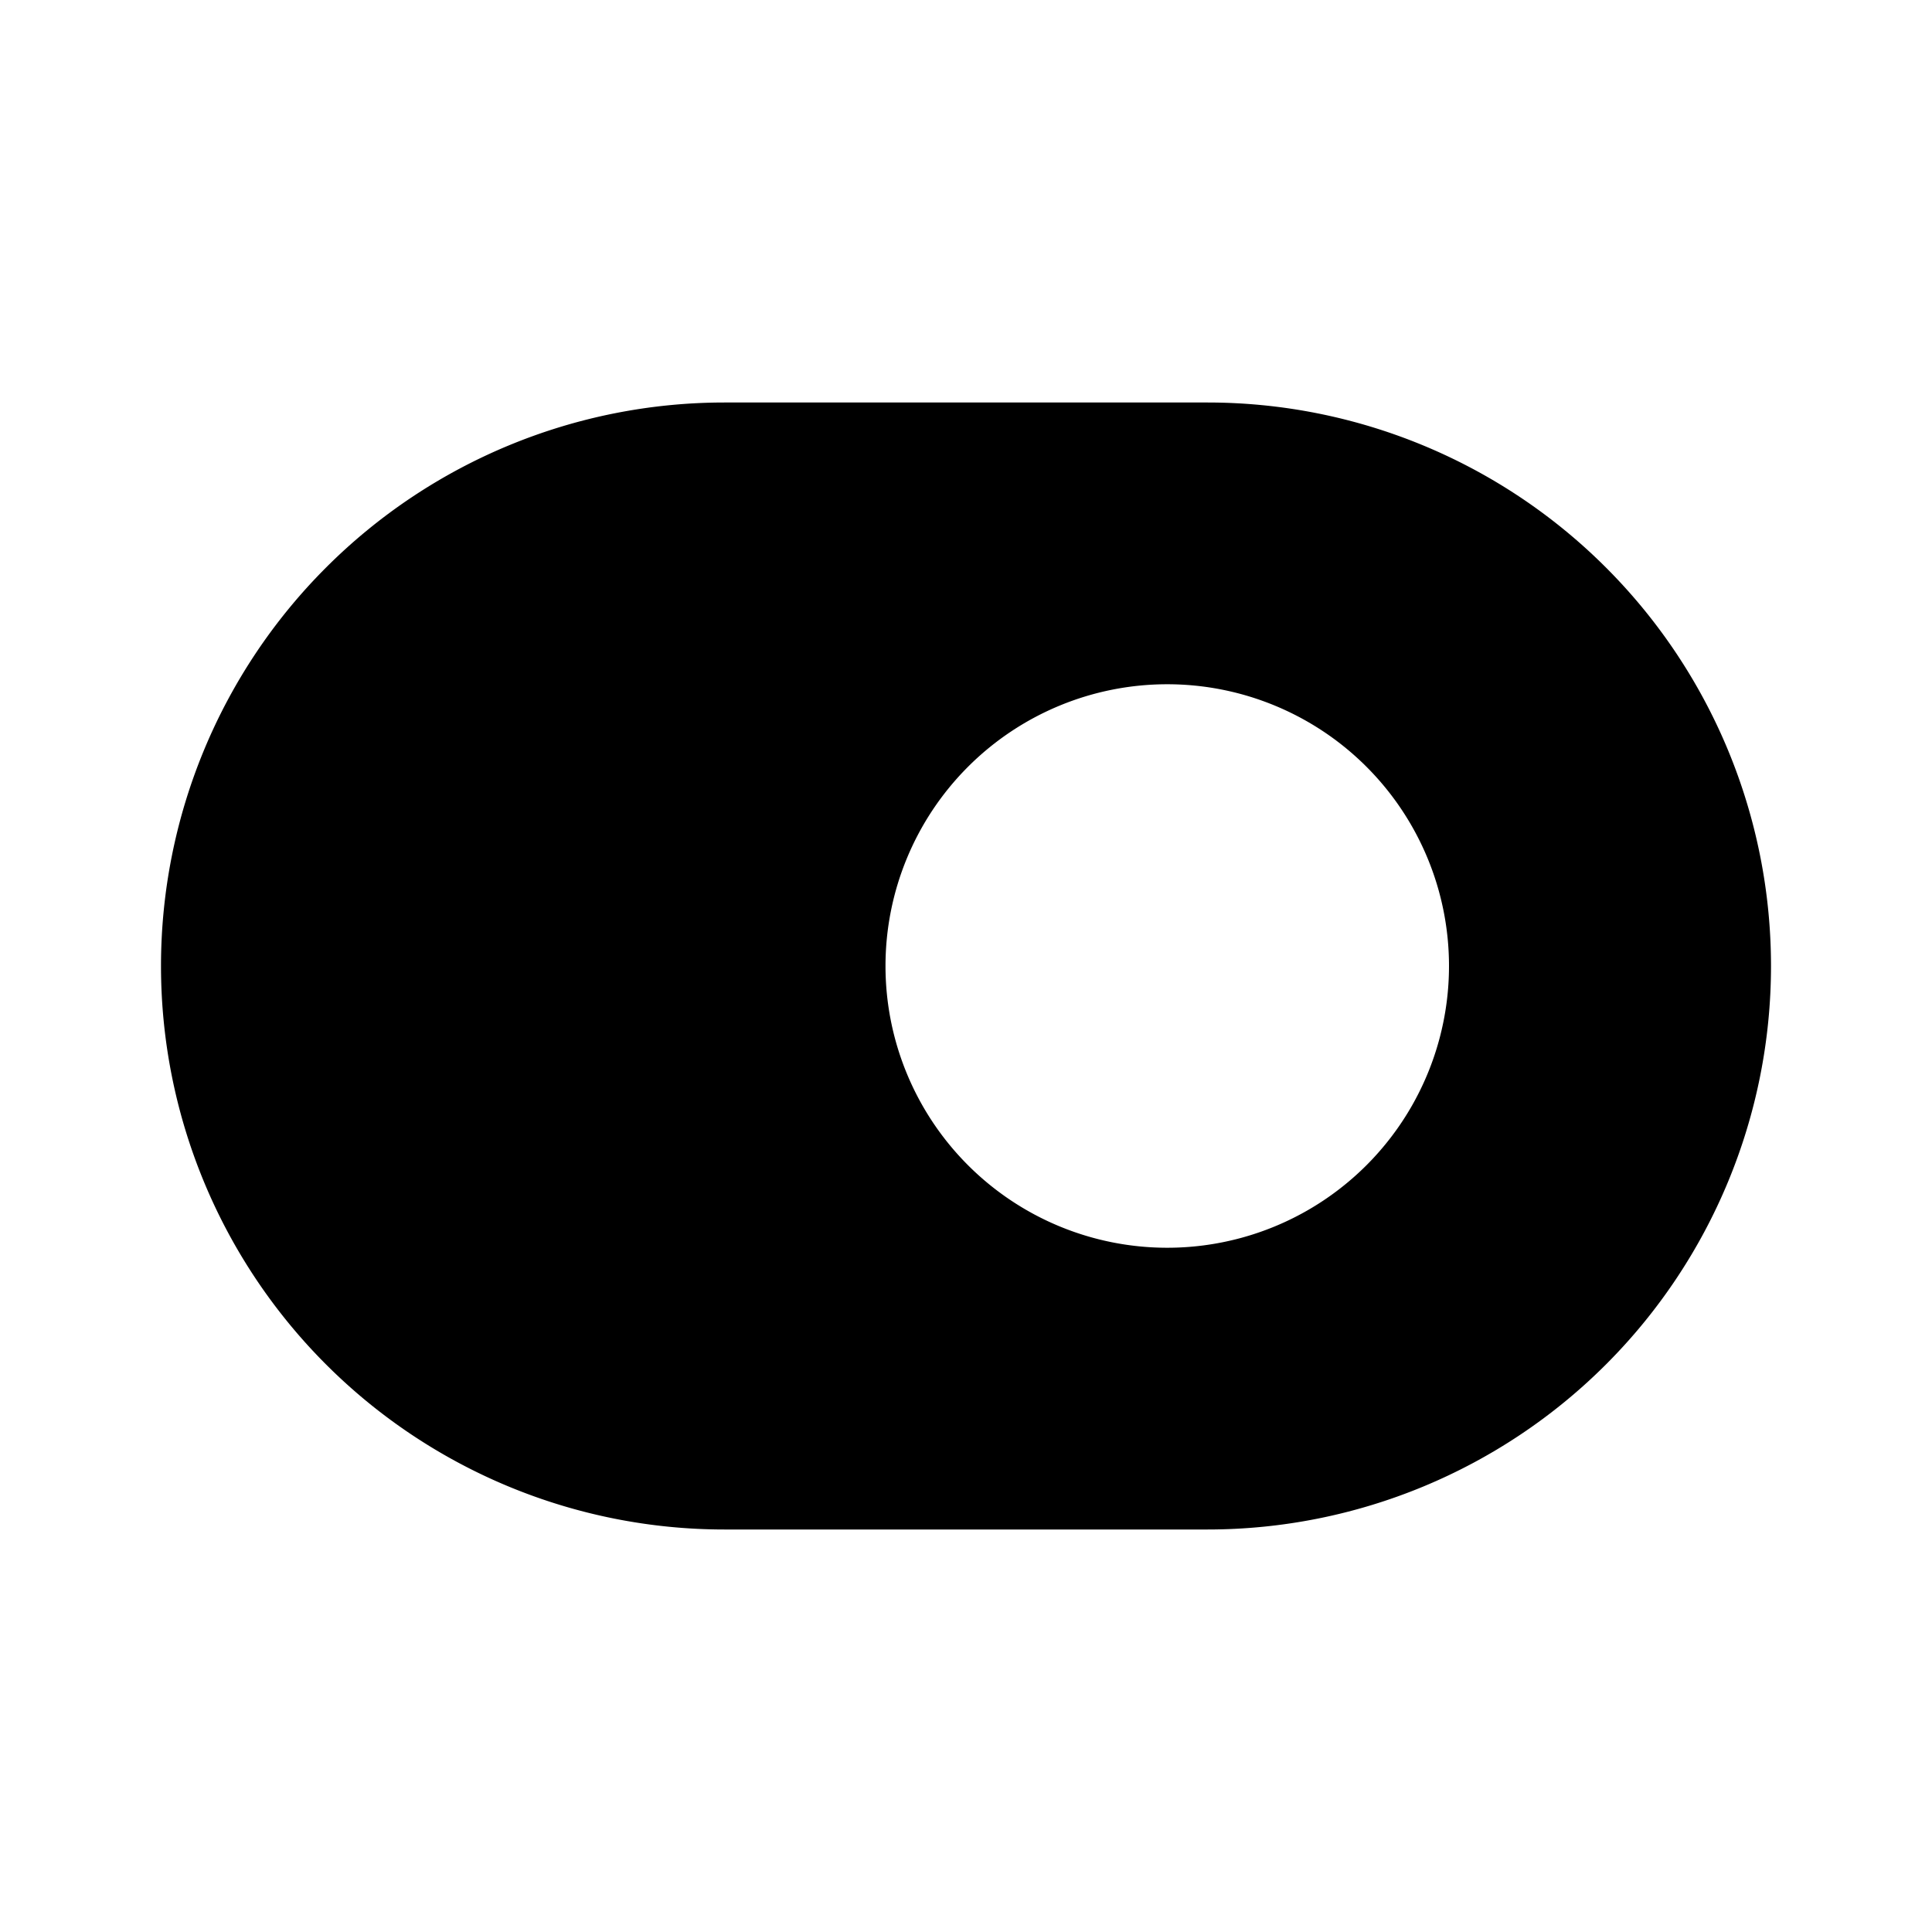 <?xml version="1.0" encoding="utf-8"?><!-- Uploaded to: SVG Repo, www.svgrepo.com, Generator: SVG Repo Mixer Tools -->
<svg fill="#000000" width="800px" height="800px" viewBox="0 0 24 24" xmlns="http://www.w3.org/2000/svg" id="switch-right" class="icon glyph"><path d="M15,5H9A7,7,0,0,0,9,19h6A7,7,0,0,0,15,5Zm-.5,10.5A3.5,3.5,0,1,1,18,12,3.5,3.5,0,0,1,14.5,15.5Z"></path></svg>